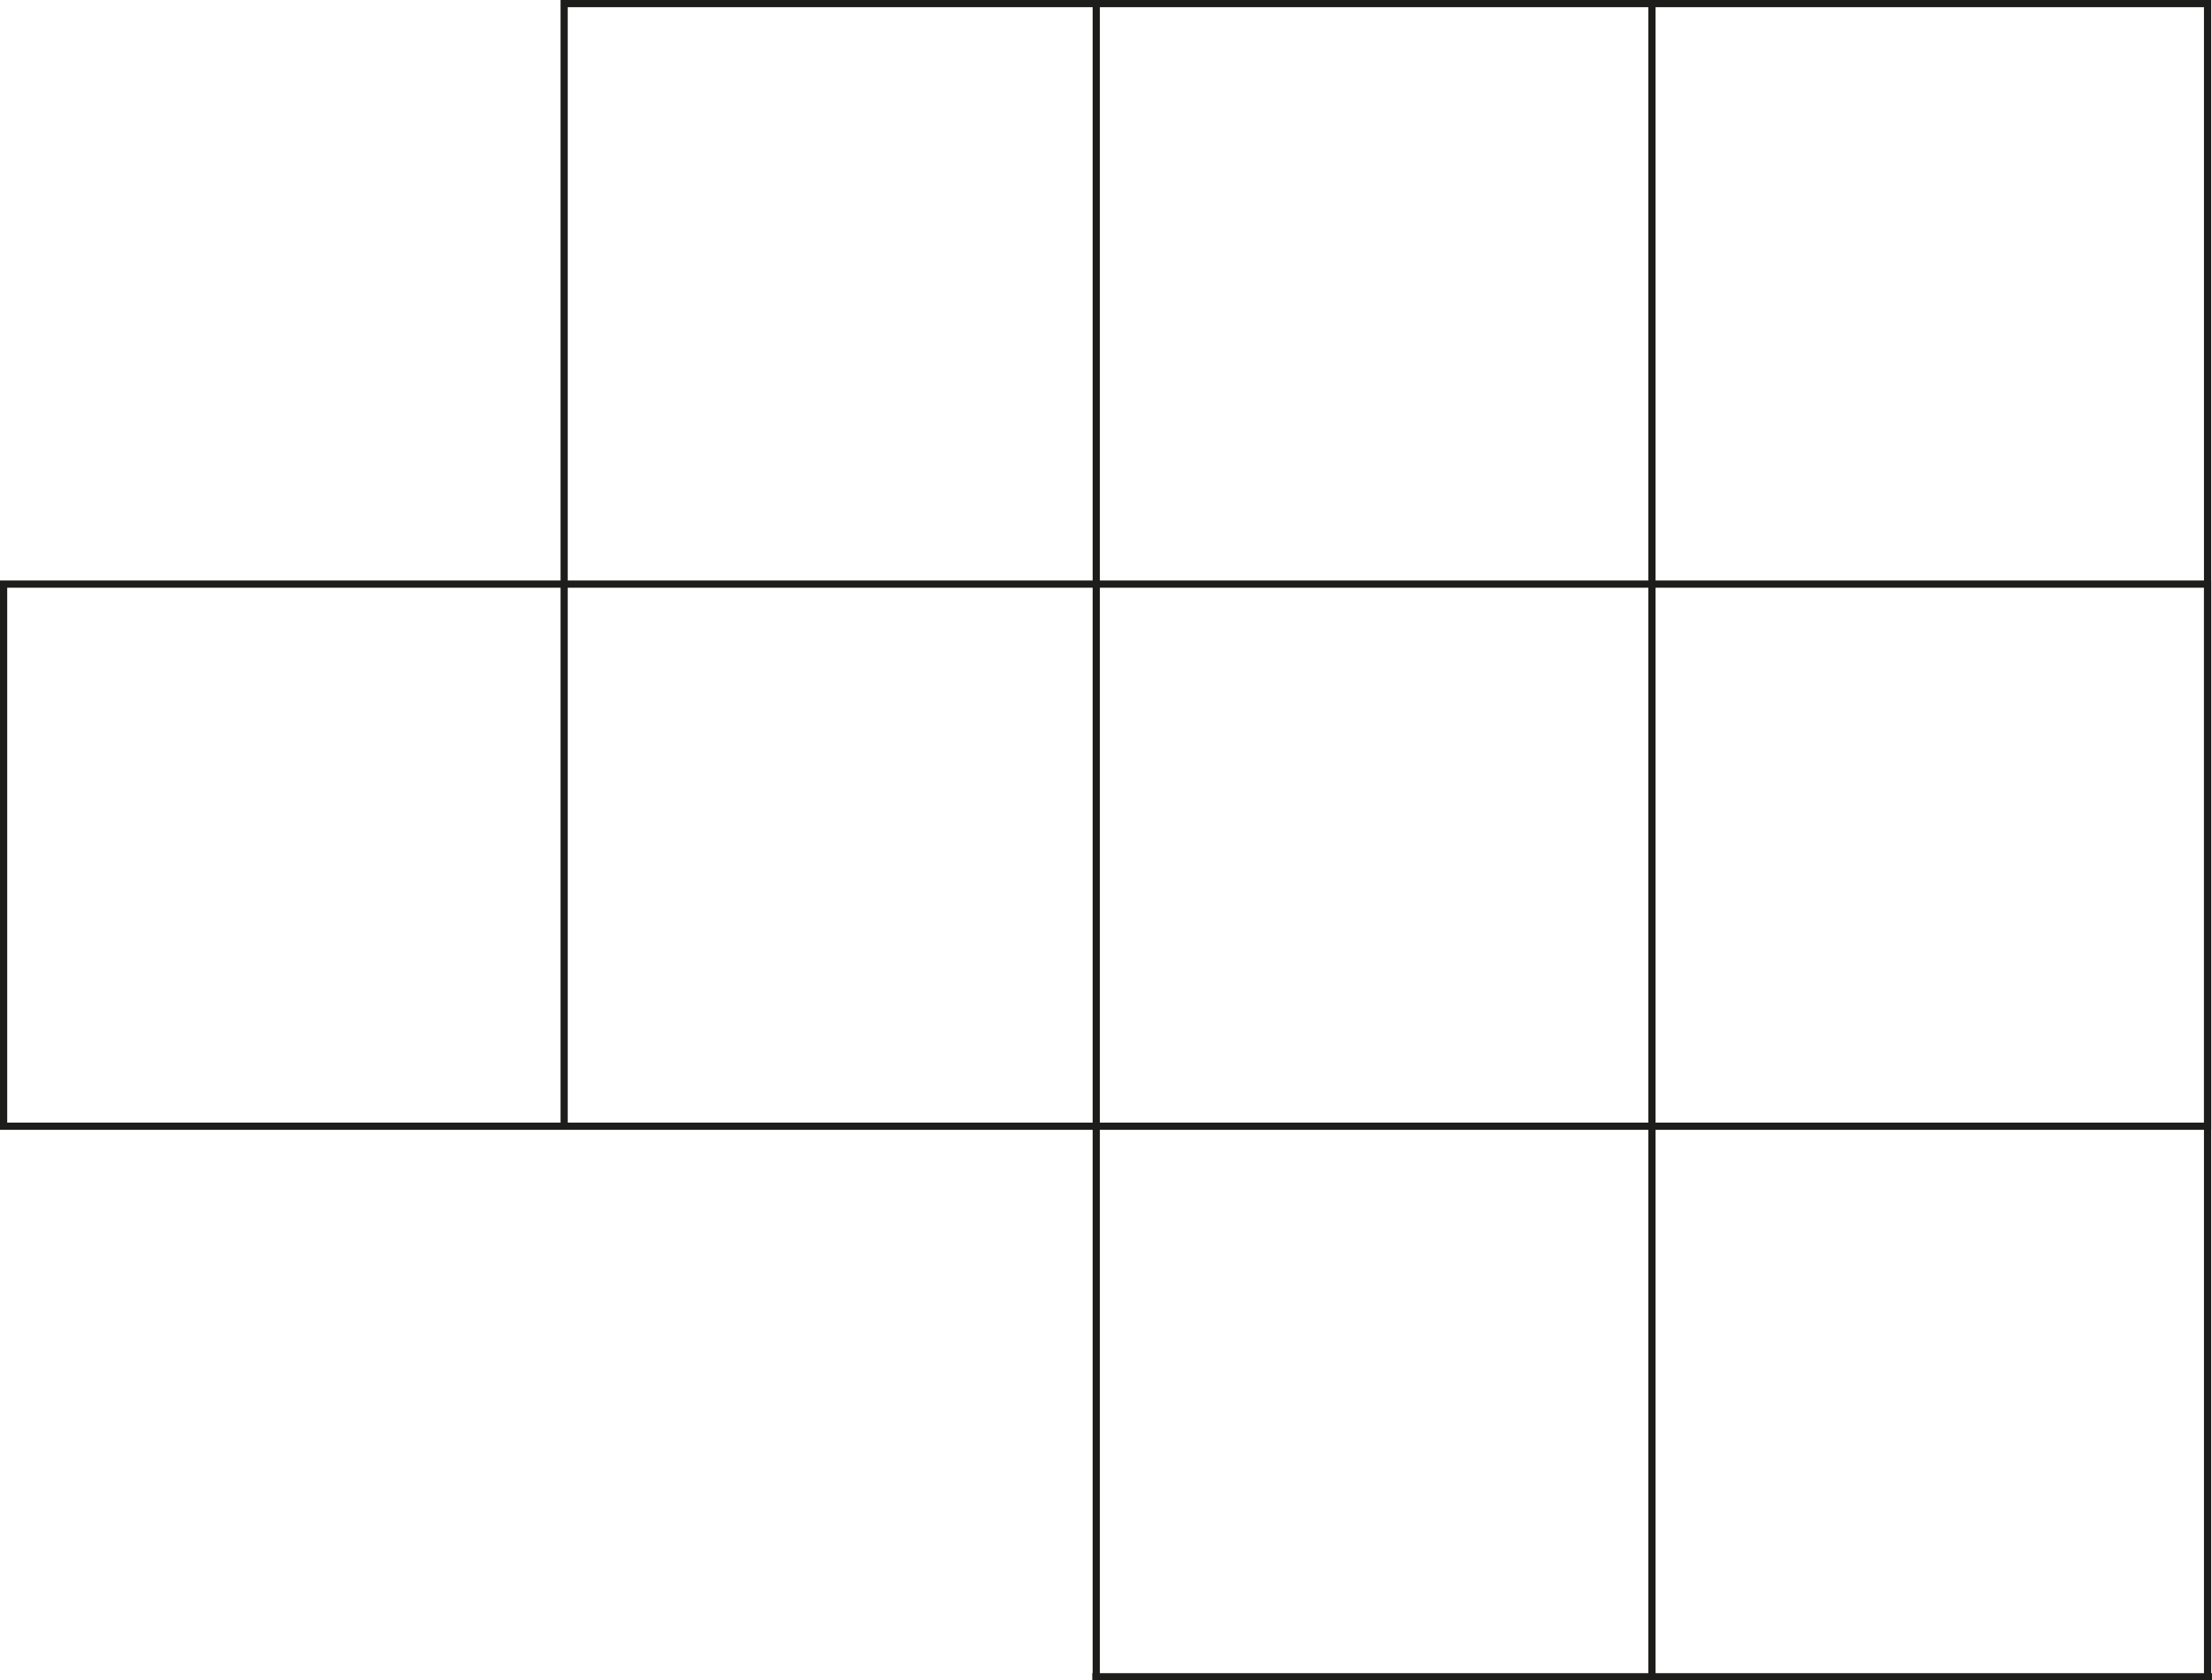 <svg xmlns="http://www.w3.org/2000/svg" width="919.42" height="698.55" viewBox="0 0 919.42 698.55">
  <defs>
    <style>
      .cls-1 {
        fill: none;
        stroke: #1d1d1b;
        stroke-miterlimit: 10;
        stroke-width: 3px;
      }
    </style>
  </defs>
  <g id="Слой_2" data-name="Слой 2">
    <g id="Слой_1-2" data-name="Слой 1">
      <path class="cls-1" d="M234.48,467.31V1.5h683.1c0,24.73,0,694.45,0,694.45"/>
      <line class="cls-1" x1="686.63" y1="697.05" x2="686.63" y2="0.8"/>
      <rect class="cls-1" x="1.5" y="242.82" width="916.09" height="225.36"/>
      <line class="cls-1" x1="455.66" y1="697.05" x2="455.66" y2="0.8"/>
      <line class="cls-1" x1="454.01" y1="697.05" x2="919.42" y2="697.05"/>
    </g>
  </g>
</svg>
